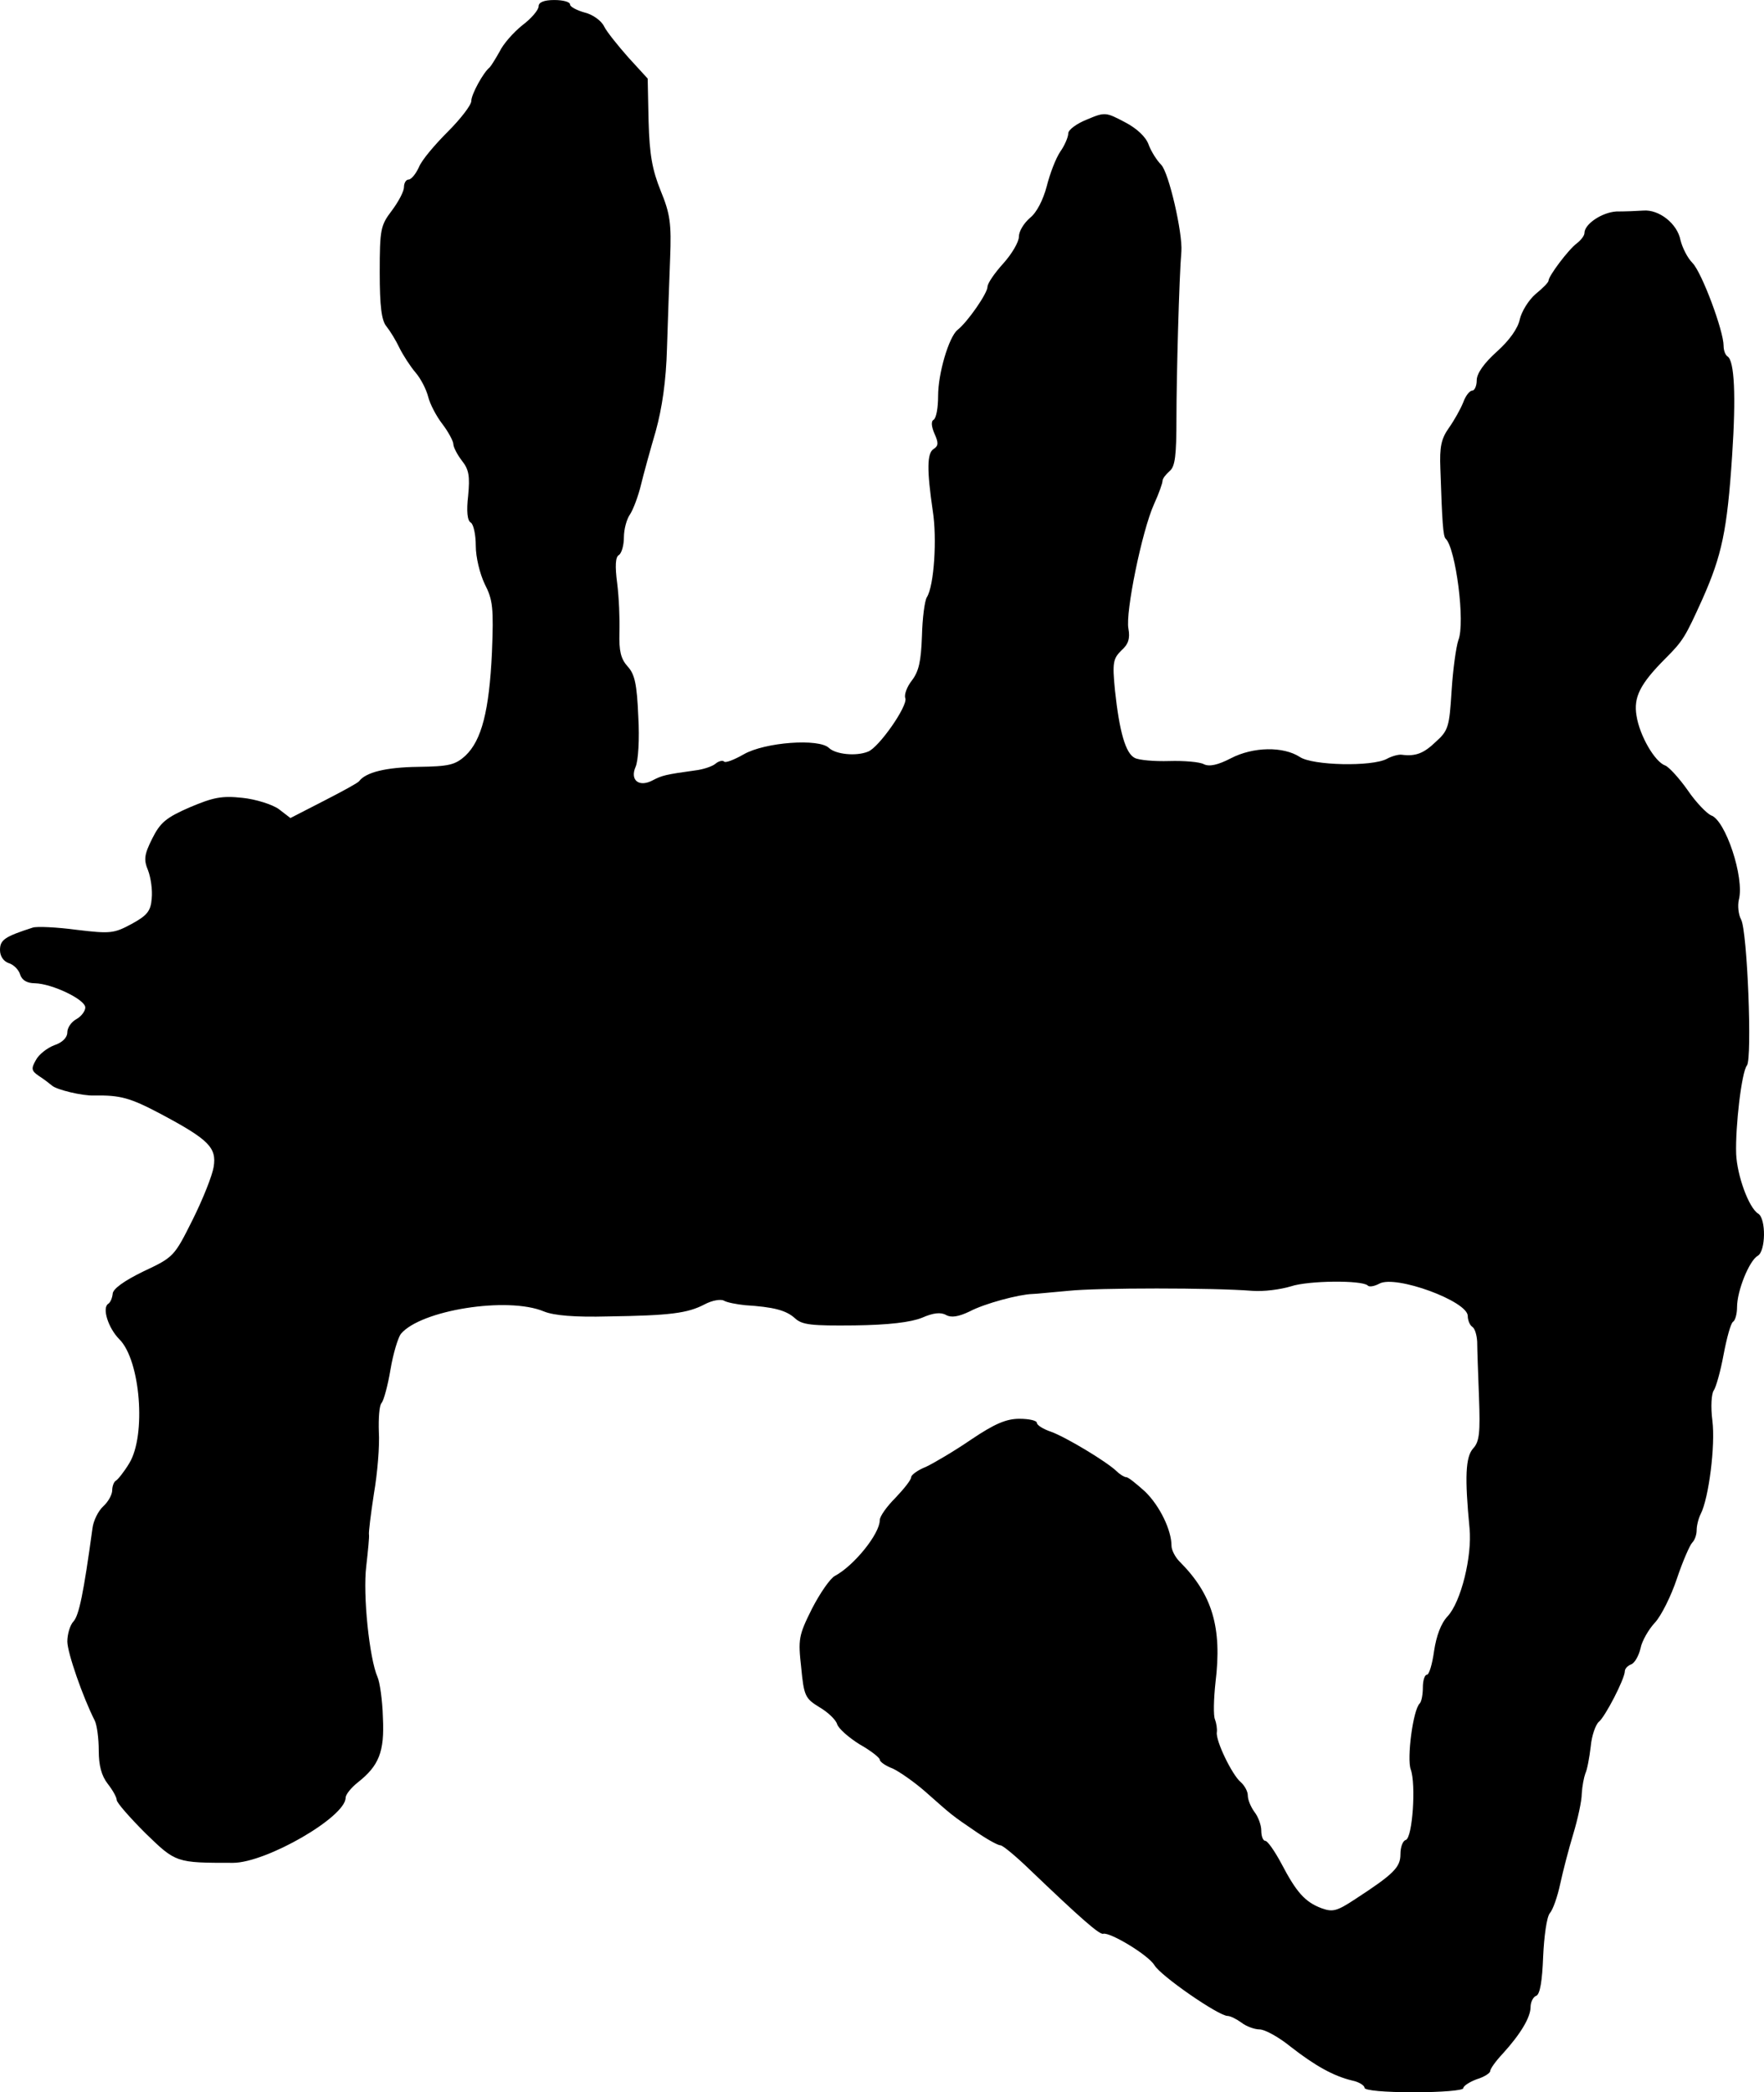 <?xml version="1.0" standalone="no"?>
<!DOCTYPE svg PUBLIC "-//W3C//DTD SVG 20010904//EN"
 "http://www.w3.org/TR/2001/REC-SVG-20010904/DTD/svg10.dtd">
<svg version="1.0" xmlns="http://www.w3.org/2000/svg"
 width="393pt" height="466pt" viewBox="0 0 393 466"
 preserveAspectRatio="xMidYMid meet">
<g transform="translate(0,466) scale(0.1,-0.1)"
fill="#000000" stroke="none">
<path d="M1200 4646 c0 -8 -16 -27 -36 -42 -20 -16 -43 -42 -51 -59 -9 -16
-19 -32 -22 -35 -14 -11 -41 -60 -41 -75 0 -9 -24 -40 -52 -68 -29 -29 -59
-64 -65 -80 -7 -15 -17 -27 -23 -27 -5 0 -10 -7 -10 -17 0 -9 -12 -32 -27 -52
-25 -33 -27 -41 -27 -138 0 -75 4 -107 15 -120 8 -10 21 -31 29 -48 8 -16 24
-41 36 -55 12 -14 24 -38 28 -54 4 -16 18 -43 32 -61 13 -17 24 -38 24 -44 0
-7 9 -24 19 -37 16 -20 18 -35 14 -78 -4 -34 -2 -56 6 -60 6 -4 11 -27 11 -52
0 -25 9 -62 20 -85 18 -35 20 -53 16 -152 -6 -130 -23 -196 -59 -230 -23 -21
-37 -24 -106 -25 -71 -1 -116 -12 -131 -32 -3 -4 -38 -23 -79 -44 l-74 -38
-26 20 c-14 10 -51 22 -81 25 -46 5 -65 1 -117 -21 -53 -23 -66 -34 -84 -70
-18 -36 -19 -47 -9 -71 6 -16 10 -44 8 -62 -2 -28 -10 -38 -45 -57 -39 -21
-47 -22 -122 -13 -45 6 -89 8 -98 5 -62 -20 -73 -27 -73 -50 0 -14 8 -25 19
-29 11 -3 23 -15 26 -26 4 -12 15 -19 33 -19 38 -1 112 -36 112 -54 0 -8 -9
-20 -20 -26 -11 -6 -20 -19 -20 -29 0 -12 -11 -23 -29 -29 -16 -6 -35 -21 -41
-33 -11 -19 -10 -24 6 -35 11 -7 24 -17 30 -22 10 -9 67 -23 94 -22 58 1 80
-5 148 -41 107 -57 125 -75 118 -118 -3 -19 -24 -72 -47 -118 -41 -82 -42 -83
-110 -115 -43 -21 -68 -39 -68 -50 -1 -9 -5 -19 -10 -22 -14 -9 0 -54 25 -79
47 -47 60 -214 22 -276 -12 -20 -26 -37 -30 -39 -4 -2 -8 -12 -8 -21 0 -10 -9
-26 -20 -36 -11 -10 -22 -32 -24 -49 -20 -146 -30 -193 -42 -207 -8 -8 -14
-29 -14 -45 0 -25 35 -125 61 -176 5 -10 9 -40 9 -67 0 -33 6 -56 20 -74 11
-14 20 -30 20 -36 0 -6 29 -39 64 -74 68 -66 68 -66 195 -66 74 0 251 102 251
145 0 7 12 22 27 34 47 37 60 68 56 145 -1 39 -7 79 -12 90 -18 41 -33 183
-25 247 4 35 7 66 6 70 -1 5 4 45 11 91 8 46 13 108 11 138 -1 30 1 59 6 64 5
6 14 39 20 75 6 36 17 71 23 79 44 53 238 84 319 50 22 -9 69 -13 143 -11 138
2 177 7 215 27 17 9 36 12 43 8 7 -4 28 -8 47 -10 63 -4 91 -11 111 -29 16
-15 37 -17 133 -16 76 1 125 7 150 17 25 11 42 13 54 6 11 -6 27 -4 52 8 34
18 110 38 140 39 8 0 44 4 80 7 65 7 324 7 410 0 25 -2 63 3 86 10 39 13 158
14 171 2 3 -4 15 -2 26 4 36 20 197 -39 197 -72 0 -10 5 -21 10 -24 6 -4 10
-18 11 -33 0 -15 2 -70 4 -123 3 -80 1 -100 -13 -115 -17 -19 -19 -64 -8 -178
6 -62 -19 -164 -49 -196 -15 -16 -25 -44 -30 -77 -4 -29 -11 -53 -16 -53 -5 0
-9 -13 -9 -28 0 -16 -3 -32 -7 -36 -15 -14 -29 -123 -20 -147 12 -33 4 -152
-11 -157 -7 -2 -12 -16 -12 -32 0 -29 -15 -44 -101 -100 -41 -27 -50 -29 -75
-20 -37 14 -56 36 -89 99 -15 28 -31 51 -36 51 -5 0 -9 10 -9 23 0 12 -7 31
-15 41 -8 11 -15 27 -15 37 0 9 -7 22 -16 30 -19 16 -56 92 -53 111 1 7 -1 20
-4 28 -4 8 -3 46 1 83 15 122 -7 196 -80 269 -10 10 -18 26 -18 35 0 35 -26
89 -59 121 -19 17 -37 32 -42 32 -4 0 -14 6 -21 13 -23 22 -113 76 -146 88
-18 6 -32 15 -32 20 0 5 -17 9 -39 9 -29 0 -55 -11 -107 -46 -38 -26 -84 -53
-101 -61 -18 -7 -33 -18 -33 -23 0 -6 -16 -26 -35 -46 -19 -19 -35 -41 -35
-50 0 -30 -57 -101 -100 -124 -10 -5 -33 -38 -51 -73 -30 -60 -31 -68 -24
-131 6 -63 9 -69 40 -88 19 -11 37 -28 40 -38 3 -10 26 -30 50 -45 25 -14 45
-30 45 -34 0 -5 13 -14 29 -20 15 -7 48 -30 72 -51 60 -53 58 -52 111 -88 26
-18 51 -32 57 -32 5 0 34 -24 64 -53 114 -109 157 -147 165 -144 15 4 100 -47
114 -70 14 -24 143 -113 163 -113 6 0 20 -7 31 -15 10 -8 29 -15 40 -15 12 0
43 -17 70 -39 54 -42 95 -65 137 -75 15 -3 27 -11 27 -16 0 -6 45 -10 110 -10
61 0 110 4 110 9 0 5 14 14 30 20 17 5 30 14 30 18 0 5 12 22 28 39 40 44 62
81 62 104 0 11 6 23 13 25 8 4 13 33 15 87 2 45 8 89 15 97 7 8 17 37 23 65 6
28 19 78 29 111 10 33 19 74 19 90 1 17 5 37 8 45 4 8 9 35 12 60 2 24 11 49
18 55 14 11 58 96 58 113 0 5 6 12 14 15 8 3 17 19 21 36 3 16 18 42 32 57 14
15 36 59 49 98 13 39 29 75 34 80 6 6 10 18 10 28 0 10 4 26 9 36 18 35 33
153 26 208 -4 31 -2 60 3 67 5 7 15 42 22 80 7 37 16 70 21 73 5 3 9 18 9 33
0 36 27 103 46 114 18 10 19 83 1 94 -21 13 -47 85 -49 133 -2 60 12 182 24
197 12 15 1 299 -13 325 -6 11 -8 31 -5 44 13 49 -30 178 -62 188 -9 4 -33 28
-52 56 -19 27 -42 52 -50 55 -23 8 -57 66 -64 111 -7 41 8 71 65 128 39 39 44
48 82 132 43 97 55 152 66 319 9 135 5 211 -10 221 -5 3 -9 13 -9 24 0 33 -48
162 -69 184 -12 12 -23 35 -27 51 -7 37 -48 69 -83 66 -14 -1 -41 -2 -60 -2
-32 -2 -71 -28 -71 -48 0 -6 -8 -16 -17 -23 -19 -14 -63 -73 -63 -83 0 -4 -13
-17 -29 -30 -16 -14 -31 -39 -35 -56 -4 -20 -23 -47 -51 -72 -29 -26 -45 -49
-45 -64 0 -13 -5 -23 -10 -23 -6 0 -15 -12 -20 -26 -6 -15 -20 -40 -32 -57
-17 -24 -21 -42 -19 -91 4 -119 6 -151 12 -156 22 -21 44 -187 28 -226 -5 -15
-12 -65 -15 -113 -5 -79 -7 -88 -35 -113 -27 -26 -45 -33 -76 -29 -7 1 -22 -3
-33 -9 -33 -18 -166 -15 -194 4 -37 24 -104 23 -154 -3 -29 -15 -48 -19 -60
-13 -9 5 -44 8 -77 7 -33 -1 -68 2 -77 7 -20 10 -34 57 -44 151 -6 61 -4 70
14 88 16 14 20 27 16 49 -7 35 30 217 57 277 11 24 19 47 19 52 0 5 7 14 16
22 12 10 15 34 15 118 0 88 6 315 11 371 3 41 -28 176 -45 193 -10 10 -23 31
-28 45 -6 17 -26 36 -53 50 -42 22 -44 23 -84 6 -23 -9 -42 -23 -42 -31 0 -8
-8 -27 -18 -41 -10 -15 -23 -49 -30 -77 -8 -30 -22 -58 -37 -70 -14 -12 -25
-30 -25 -42 0 -12 -16 -39 -35 -60 -19 -21 -35 -44 -35 -52 0 -14 -44 -78 -67
-96 -19 -16 -43 -96 -43 -147 0 -26 -4 -49 -10 -53 -6 -3 -5 -15 2 -31 9 -20
9 -27 -2 -34 -15 -9 -15 -48 -2 -137 10 -62 3 -168 -13 -193 -5 -8 -10 -47
-11 -87 -2 -56 -7 -78 -22 -98 -12 -15 -18 -33 -15 -40 6 -17 -59 -110 -83
-119 -27 -11 -72 -6 -87 8 -22 22 -143 13 -190 -14 -21 -12 -41 -20 -44 -16
-3 3 -12 1 -19 -5 -7 -6 -28 -13 -46 -15 -65 -9 -73 -11 -94 -22 -30 -16 -51
0 -38 30 6 13 9 62 6 113 -3 72 -8 94 -24 111 -15 17 -19 34 -18 75 1 30 -1
79 -5 110 -5 38 -4 59 4 63 6 4 11 22 11 39 0 18 6 41 14 52 7 11 18 40 24 65
6 25 21 79 33 120 14 51 23 111 25 185 2 61 5 151 7 200 3 77 0 99 -21 150
-19 47 -25 81 -27 155 l-2 95 -43 47 c-23 26 -48 57 -54 69 -6 13 -26 27 -43
31 -18 5 -33 13 -33 18 0 6 -16 10 -35 10 -23 0 -35 -5 -35 -14z"/>
</g>
</svg>
